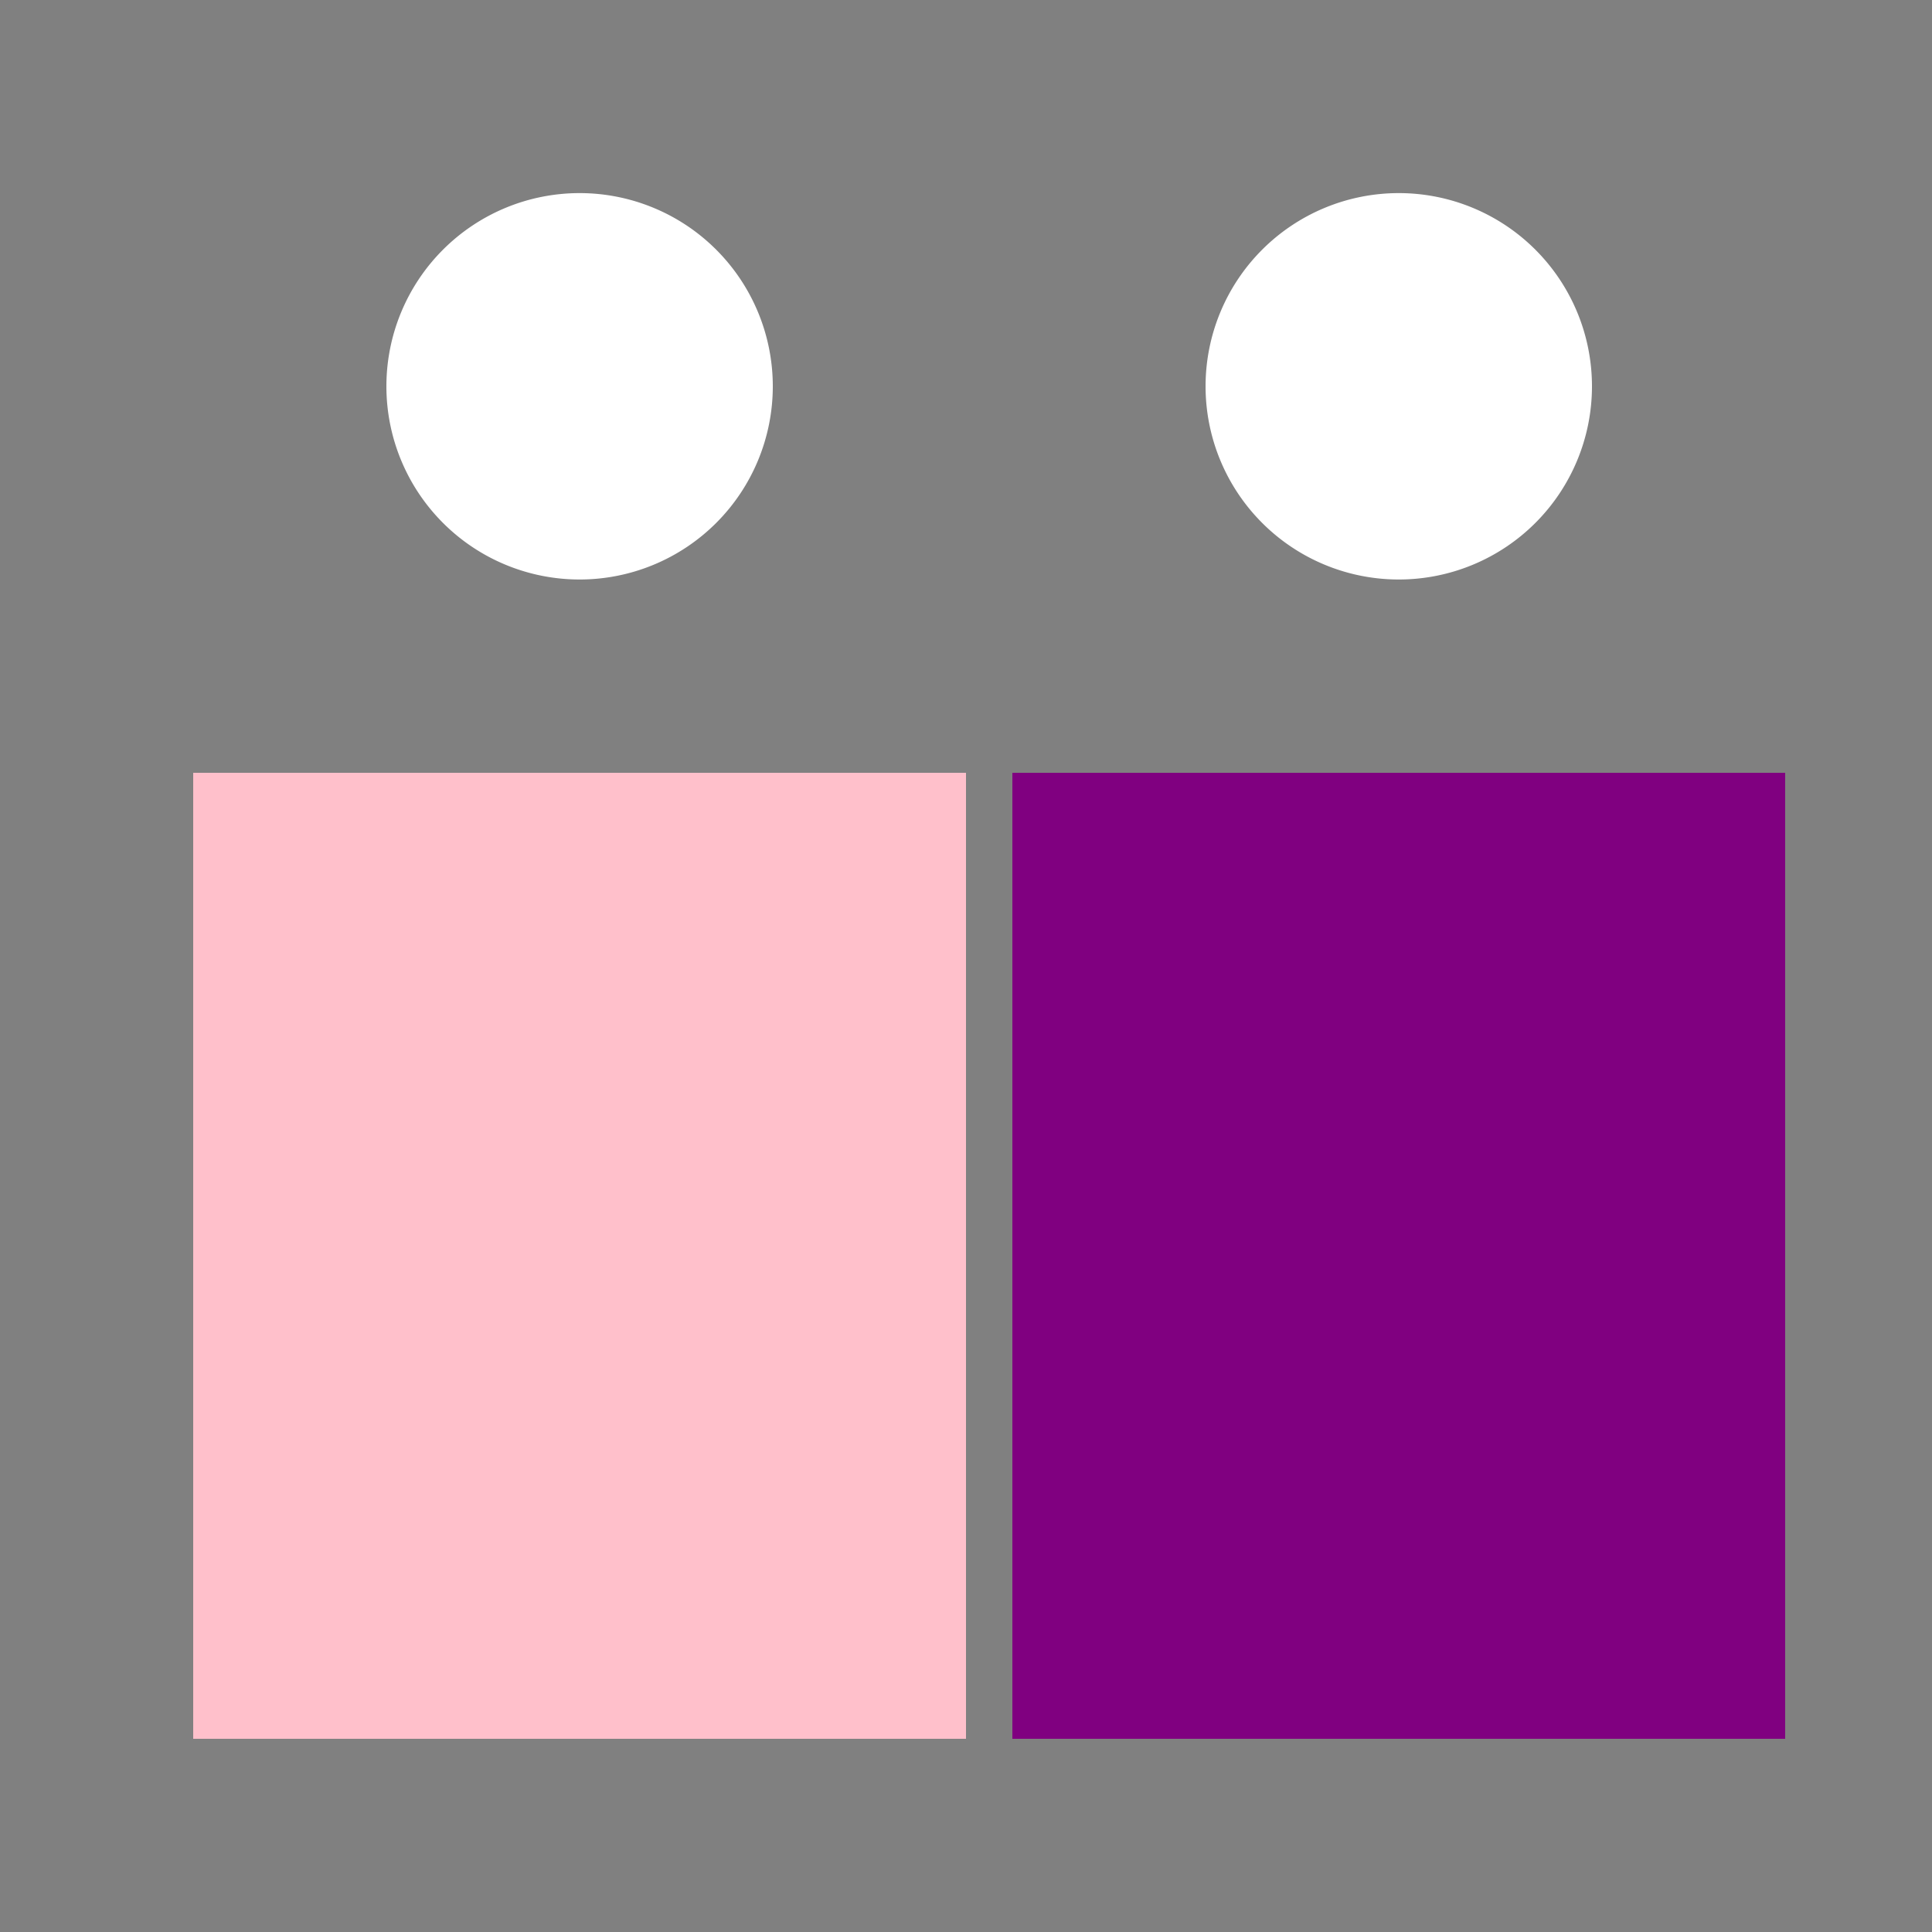 <!--

Generated by DrawGPT.
Free, open source, AI generated images in SVG, PNG, and HTML Canvas format.
https://drawgpt.ai

Created: 2024-02-02T21:34:52.561Z
Link: https://drawgpt.ai/prompt/159941/

-->
<svg xmlns="http://www.w3.org/2000/svg" xmlns:xlink="http://www.w3.org/1999/xlink" width="500" height="500"><rect width="100%" height="100%" fill="#808080" stroke="none"/><defs/><g><rect fill="pink" stroke="none" x="50" y="200" width="200" height="250"/><rect fill="purple" stroke="none" x="262" y="200" width="200" height="250"/><path fill="white" stroke="none" paint-order="stroke fill markers" d=" M 200 100 A 50 50 0 1 1 200 99.95"/><path fill="white" stroke="none" paint-order="stroke fill markers" d=" M 412 100 A 50 50 0 1 1 412 99.95"/></g></svg>